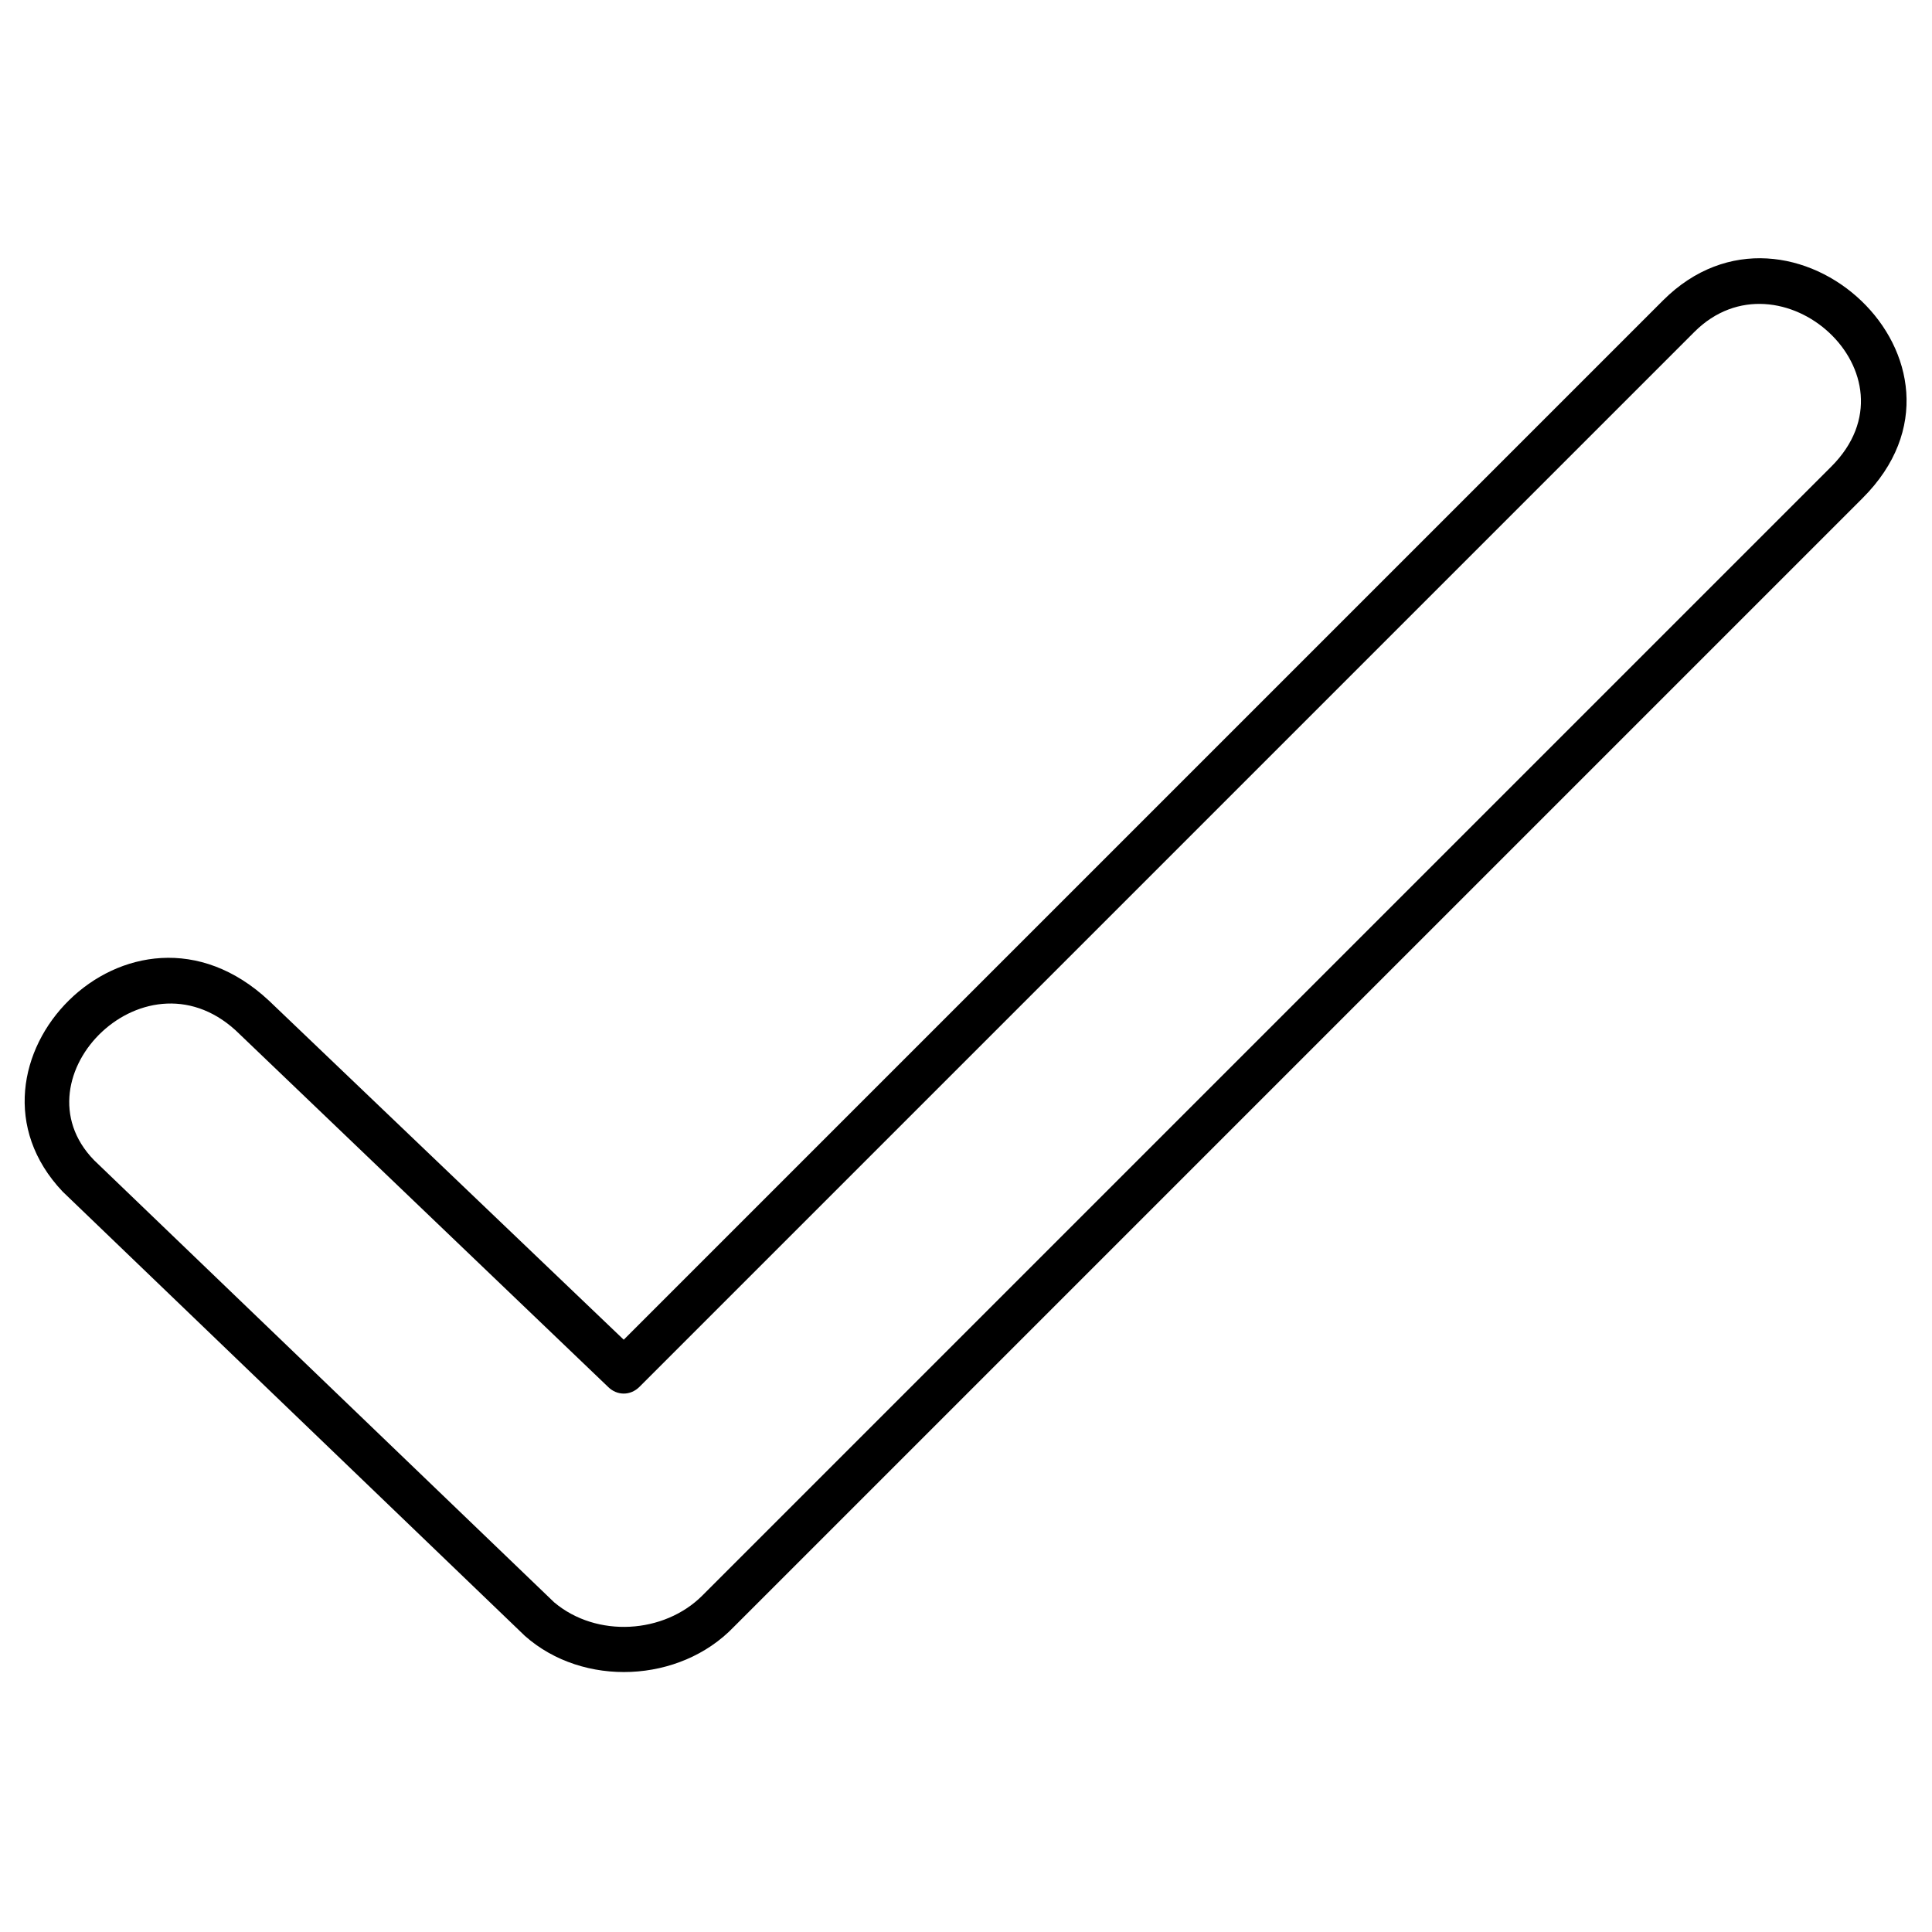 <?xml version="1.0" encoding="UTF-8"?>
<!-- Uploaded to: ICON Repo, www.svgrepo.com, Generator: ICON Repo Mixer Tools -->
<svg fill="#000000" width="800px" height="800px" version="1.1" viewBox="144 144 512 512" xmlns="http://www.w3.org/2000/svg">
 <path d="m160.59 459.78c-31.523-33.309 17.844-85.059 54.723-50.559l93.98 89.816 275.4-275.4c33.906-33.906 88.629 16.656 52.938 52.344l-299.19 299.19c-14.277 14.871-39.852 16.059-55.316 2.379zm8.328-8.328 121.94 117.18c11.301 9.516 29.145 8.328 39.258-1.785l299.19-299.19c24.387-24.387-13.68-58.293-36.285-35.688l-279.56 279.56c-2.379 2.379-5.949 2.379-8.328 0l-97.551-93.387c-24.387-24.387-60.078 11.301-38.664 33.309z"/>
</svg>
